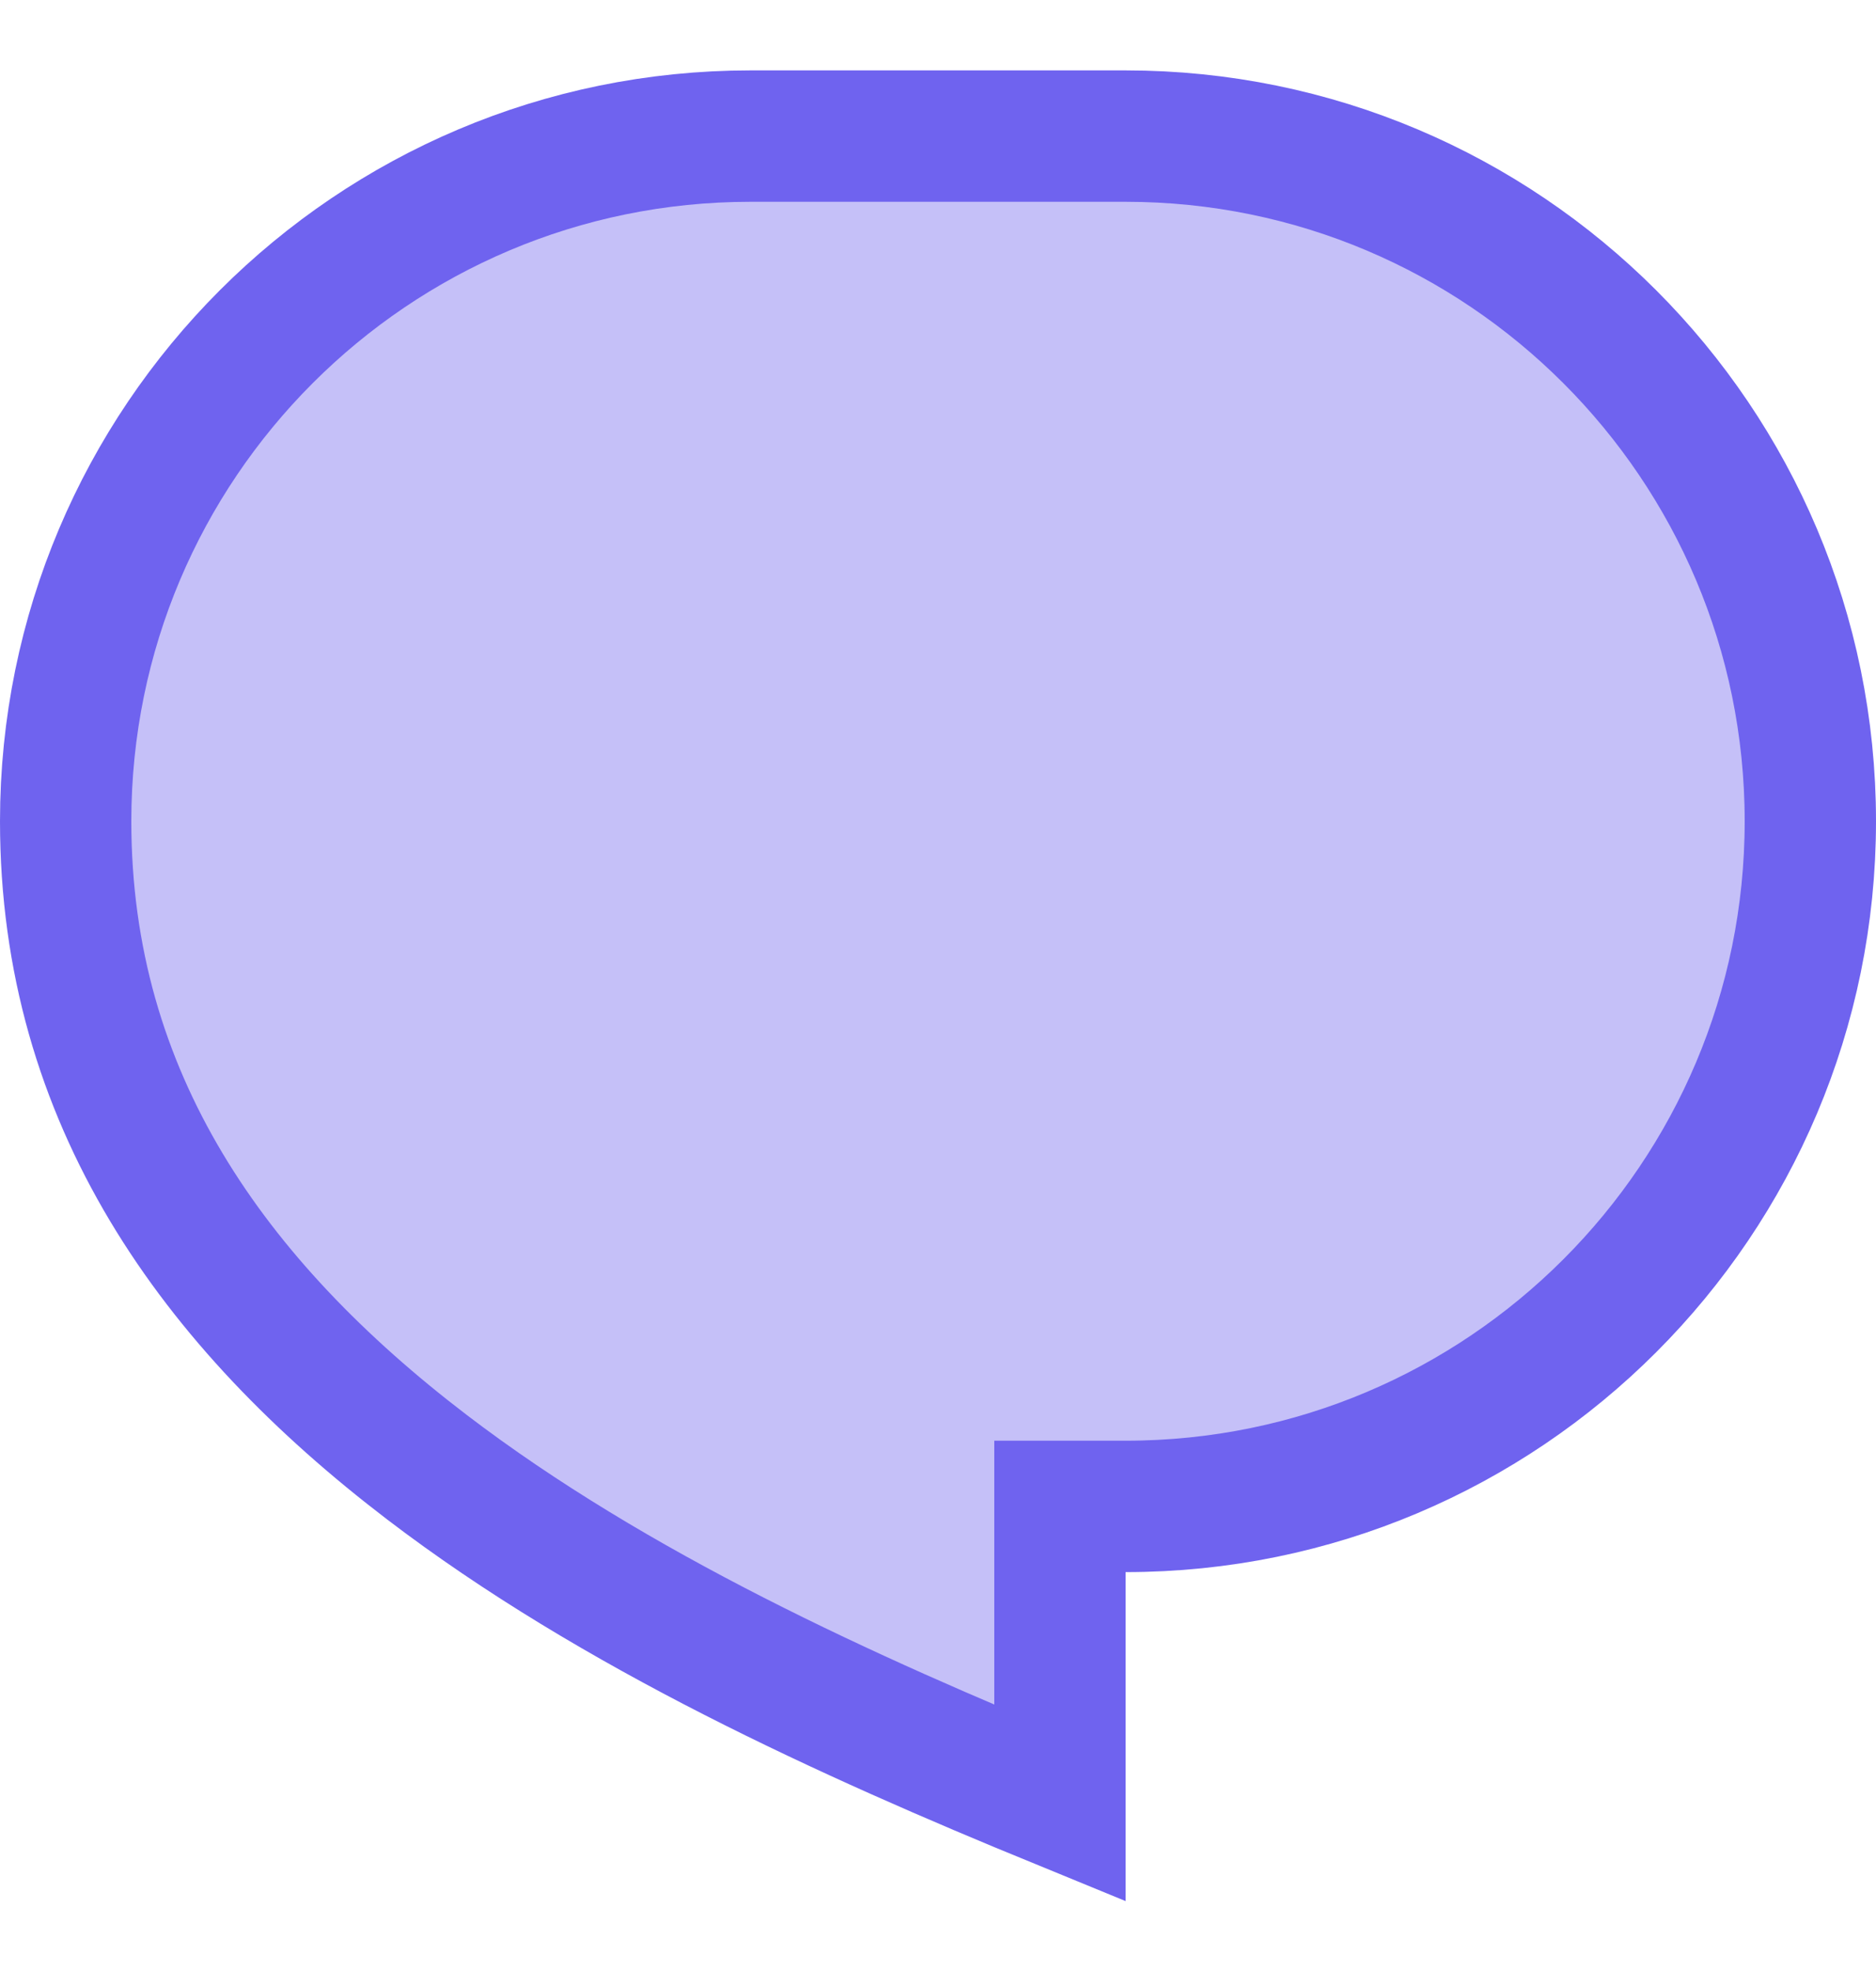 <svg width="20" height="21" viewBox="0 0 20 21" fill="none" xmlns="http://www.w3.org/2000/svg">
<path d="M12 16.05H11.3V16.75V19.212C9.032 18.283 6.552 17.159 4.55 15.631C2.277 13.896 0.7 11.705 0.7 8.75C0.7 4.718 3.968 1.45 8 1.45H12C16.032 1.45 19.3 4.718 19.3 8.75C19.3 12.782 16.032 16.05 12 16.05Z" fill="#C5C0F8" stroke="#6F63EF" stroke-width="1.4"/>
</svg>
